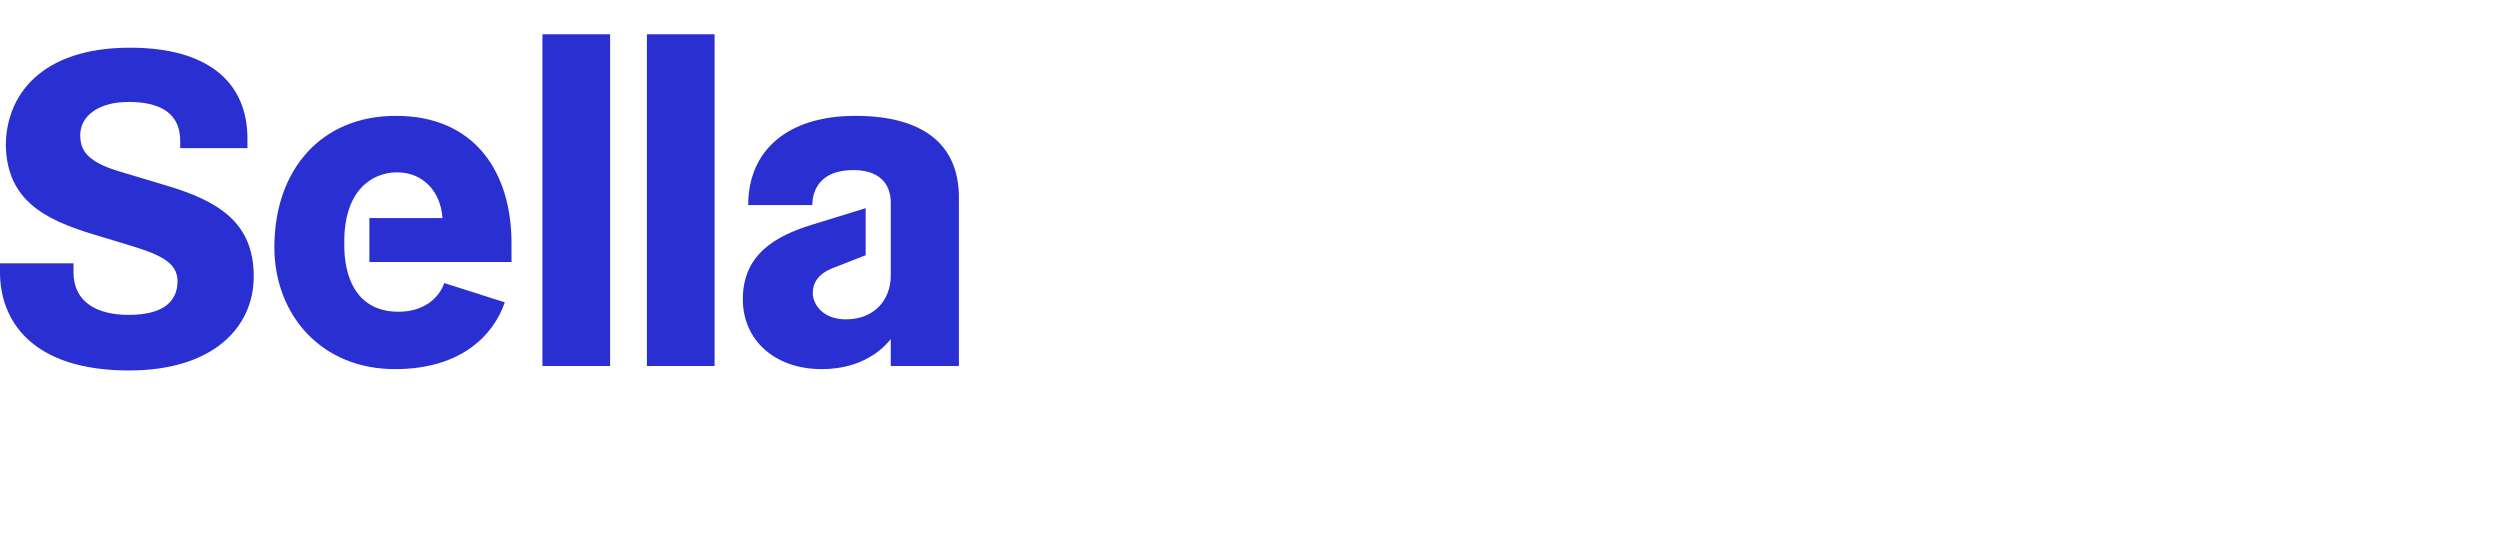 <svg width="219" height="48" viewBox="0 0 219 48" fill="none" xmlns="http://www.w3.org/2000/svg">
<path fill-rule="evenodd" clip-rule="evenodd" d="M78.031 29.704C77.324 30.607 75.478 32.335 71.983 32.335C67.899 32.335 65.072 29.822 65.072 26.209C65.072 22.282 67.938 20.672 71.119 19.69L75.832 18.237V22.361L72.808 23.539C71.708 24.01 71.198 24.756 71.198 25.659C71.198 26.641 72.062 27.976 74.104 27.976C76.578 27.976 78.031 26.288 78.031 24.128V17.766C78.031 15.999 76.931 14.899 74.732 14.899C71.826 14.899 71.159 16.706 71.159 17.962H65.543C65.543 13.171 68.999 10.148 74.928 10.148C80.623 10.148 84 12.464 84 17.295V32.06H78.031V29.704ZM56.668 32.06H62.597V3H56.668V32.06ZM47.517 32.06H53.447V3H47.517V32.06ZM32.359 19.101H38.76C38.603 16.706 36.993 15.096 34.794 15.096C32.555 15.096 30.16 16.706 30.16 21.143V21.732C30.238 24.913 31.652 27.308 34.911 27.308C37.189 27.308 38.485 26.052 38.917 24.795L44.219 26.484C43.316 29.154 40.606 32.335 34.598 32.335C28.079 32.335 24.034 27.505 24.034 21.654C24.034 14.938 28.079 10.148 34.676 10.148C41.706 10.148 44.808 15.213 44.808 21.3V22.95H32.359V19.101ZM0 23.067H6.44V23.853C6.44 26.484 8.522 27.584 11.271 27.584C14.452 27.584 15.551 26.288 15.551 24.638C15.551 22.91 13.863 22.243 11.114 21.418L8.129 20.515C3.888 19.219 0.628 17.53 0.511 12.779C0.511 8.302 3.652 4.178 11.388 4.178C18.222 4.178 21.677 7.202 21.677 12.15V12.975H15.787V12.347C15.787 10.108 14.295 8.93 11.271 8.93C8.64 8.93 7.029 10.148 7.029 11.836C7.029 13.053 7.501 14.114 10.328 14.978L14.648 16.274C19.085 17.609 22.227 19.455 22.227 24.206C22.227 28.723 18.614 32.453 11.31 32.453C2.71 32.453 0 28.016 0 23.853V23.067Z" fill="#2A2FD2"/>
</svg>

